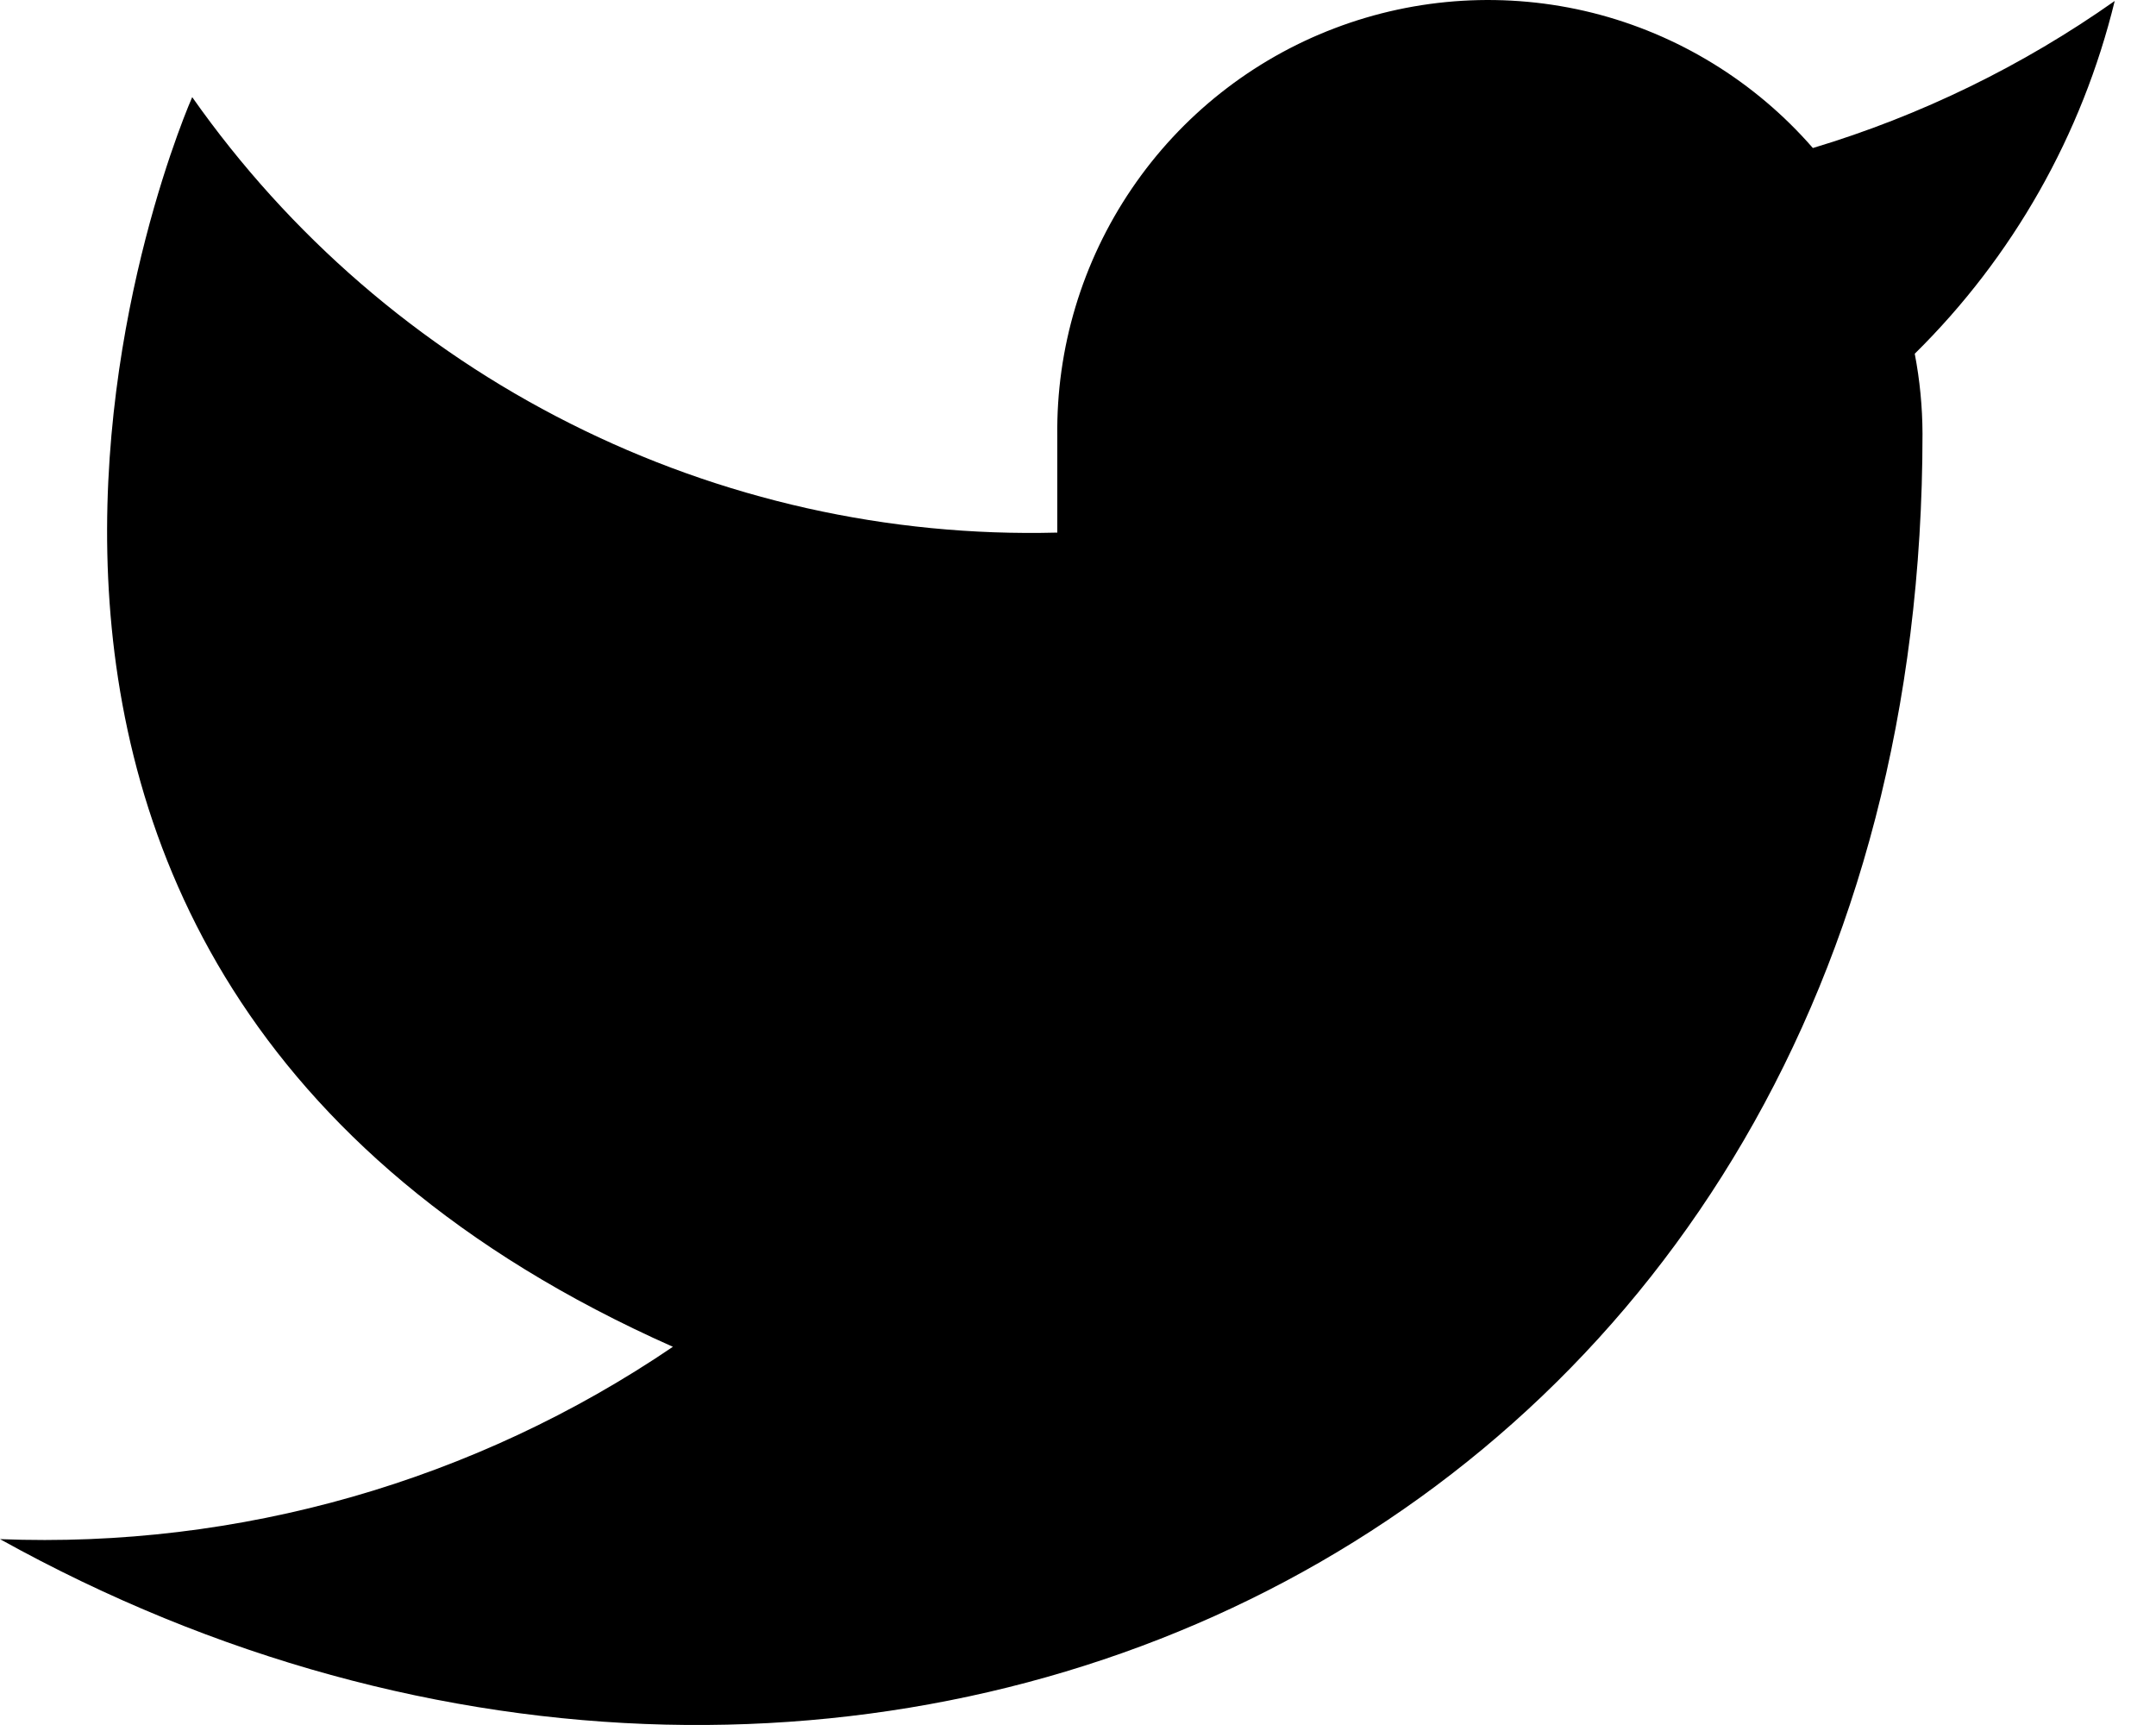 <svg width="20" height="16" viewBox="0 0 20 16" fill="none" xmlns="http://www.w3.org/2000/svg">
<path d="M19.617 0.009C18.763 0.611 17.818 1.072 16.817 1.373C16.28 0.756 15.566 0.318 14.773 0.119C13.979 -0.079 13.143 -0.029 12.378 0.263C11.614 0.554 10.957 1.074 10.498 1.751C10.038 2.428 9.797 3.23 9.808 4.048V4.94C8.241 4.981 6.689 4.633 5.289 3.928C3.888 3.224 2.684 2.183 1.783 0.901C1.783 0.901 -1.783 8.926 6.242 12.492C4.405 13.739 2.218 14.364 0 14.276C8.025 18.734 17.834 14.276 17.834 4.022C17.833 3.773 17.809 3.525 17.762 3.281C18.672 2.384 19.314 1.251 19.617 0.009Z" fill="black"/>
</svg>
